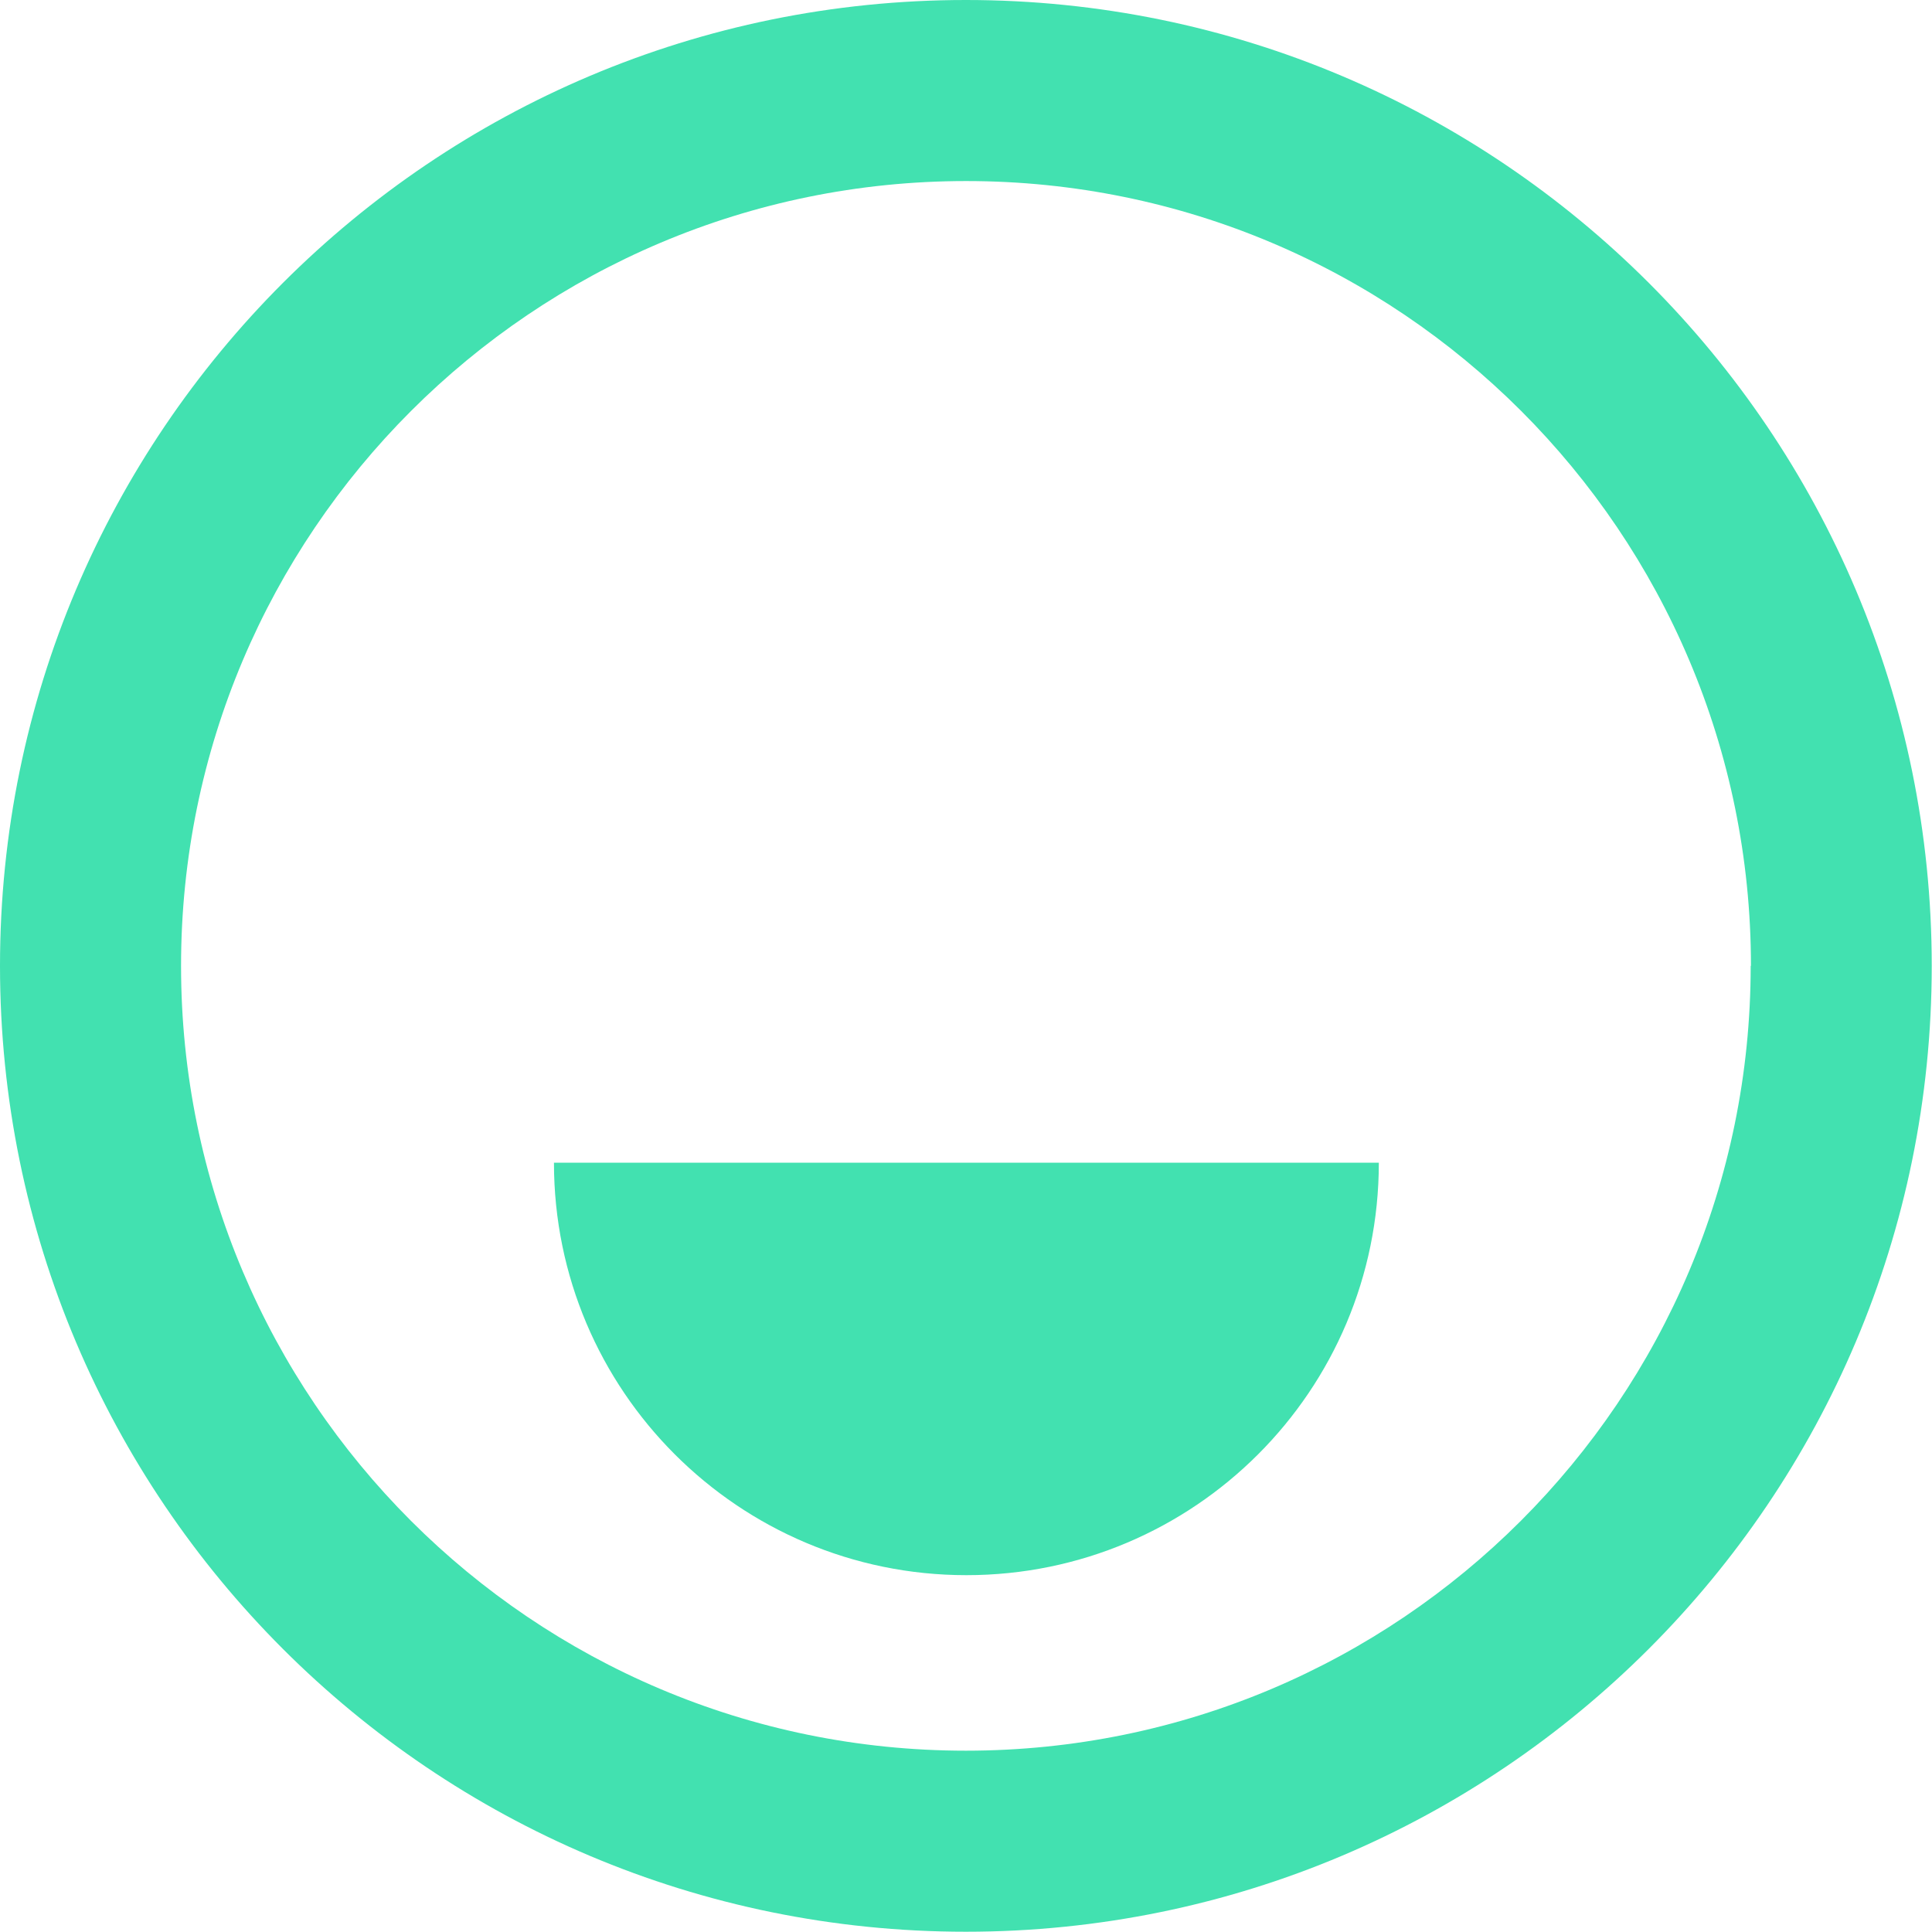 <?xml version="1.0" encoding="UTF-8"?><svg id="Layer_2" xmlns="http://www.w3.org/2000/svg" viewBox="0 0 73.31 73.31"><defs><style>.cls-1{fill:#42e1b0;}</style></defs><g id="Layer_1-2"><path class="cls-1" d="m66.44,36.65c0-16.45-13.33-29.78-29.78-29.78S6.87,20.21,6.87,36.65s13.33,29.78,29.78,29.78,29.78-13.33,29.78-29.78ZM0,36.65C0,16.41,16.41,0,36.65,0s36.65,16.41,36.65,36.65-16.41,36.65-36.65,36.65S0,56.9,0,36.65Zm52.32,7.47c0,8.65-7.01,15.65-15.65,15.65s-15.65-7.01-15.65-15.65"/></g></svg>